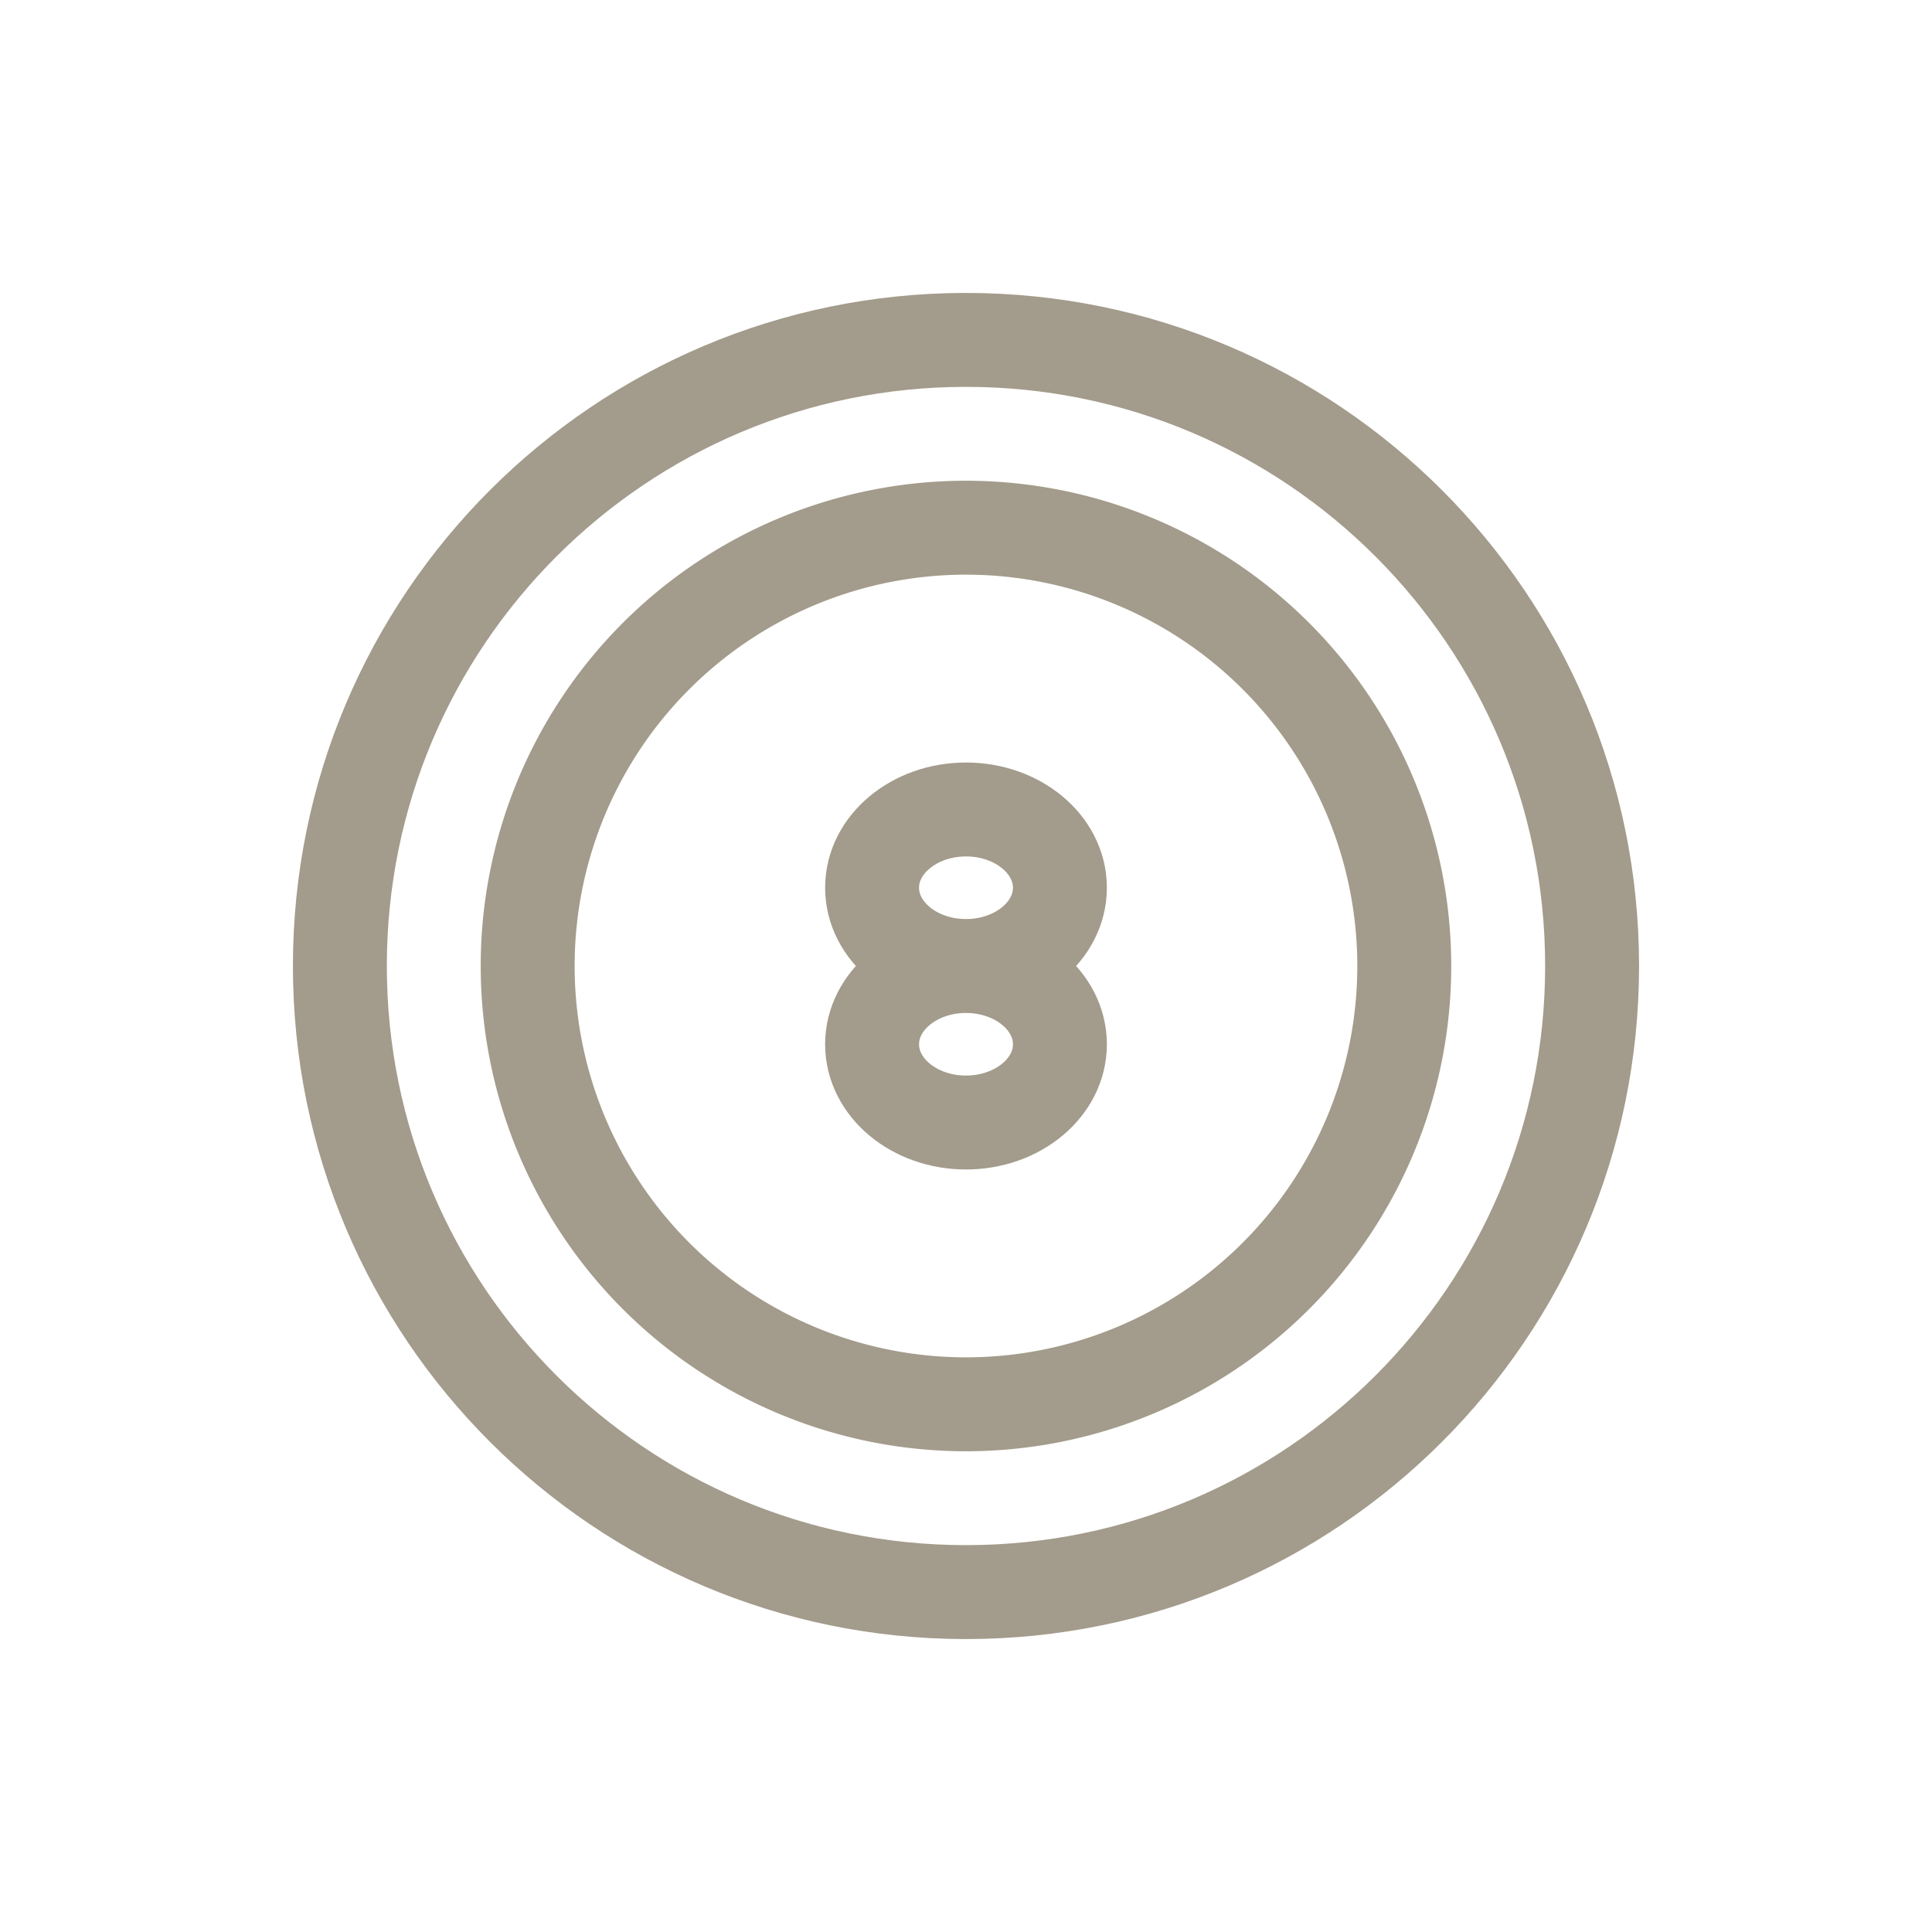 <svg xmlns="http://www.w3.org/2000/svg" width="72" height="72" fill="none" viewBox="0 0 72 72">
  <path stroke="#A39B8B" stroke-linecap="round" stroke-linejoin="round" stroke-width="3.5" d="M36 36c-1.932 0-3.5 1.307-3.5 2.917 0 1.61 1.568 2.916 3.5 2.916s3.5-1.306 3.5-2.916C39.5 37.307 37.932 36 36 36Zm0 0c1.932 0 3.5-1.307 3.5-2.917 0-1.61-1.568-2.916-3.5-2.916s-3.5 1.306-3.5 2.916C32.5 34.693 34.068 36 36 36Z"/>
  <path stroke="#A39B8B" stroke-linecap="round" stroke-linejoin="round" stroke-width="3.5" d="M59.333 36c0 12.887-10.447 23.333-23.334 23.333S12.666 48.887 12.666 36c0-12.887 10.446-23.333 23.333-23.333 12.887 0 23.334 10.446 23.334 23.333Z"/>
  <path stroke="#A39B8B" stroke-linecap="round" stroke-linejoin="round" stroke-width="3.5" d="M52.333 36a16.334 16.334 0 1 1-32.668 0 16.334 16.334 0 0 1 32.668 0Z"/>
</svg>

